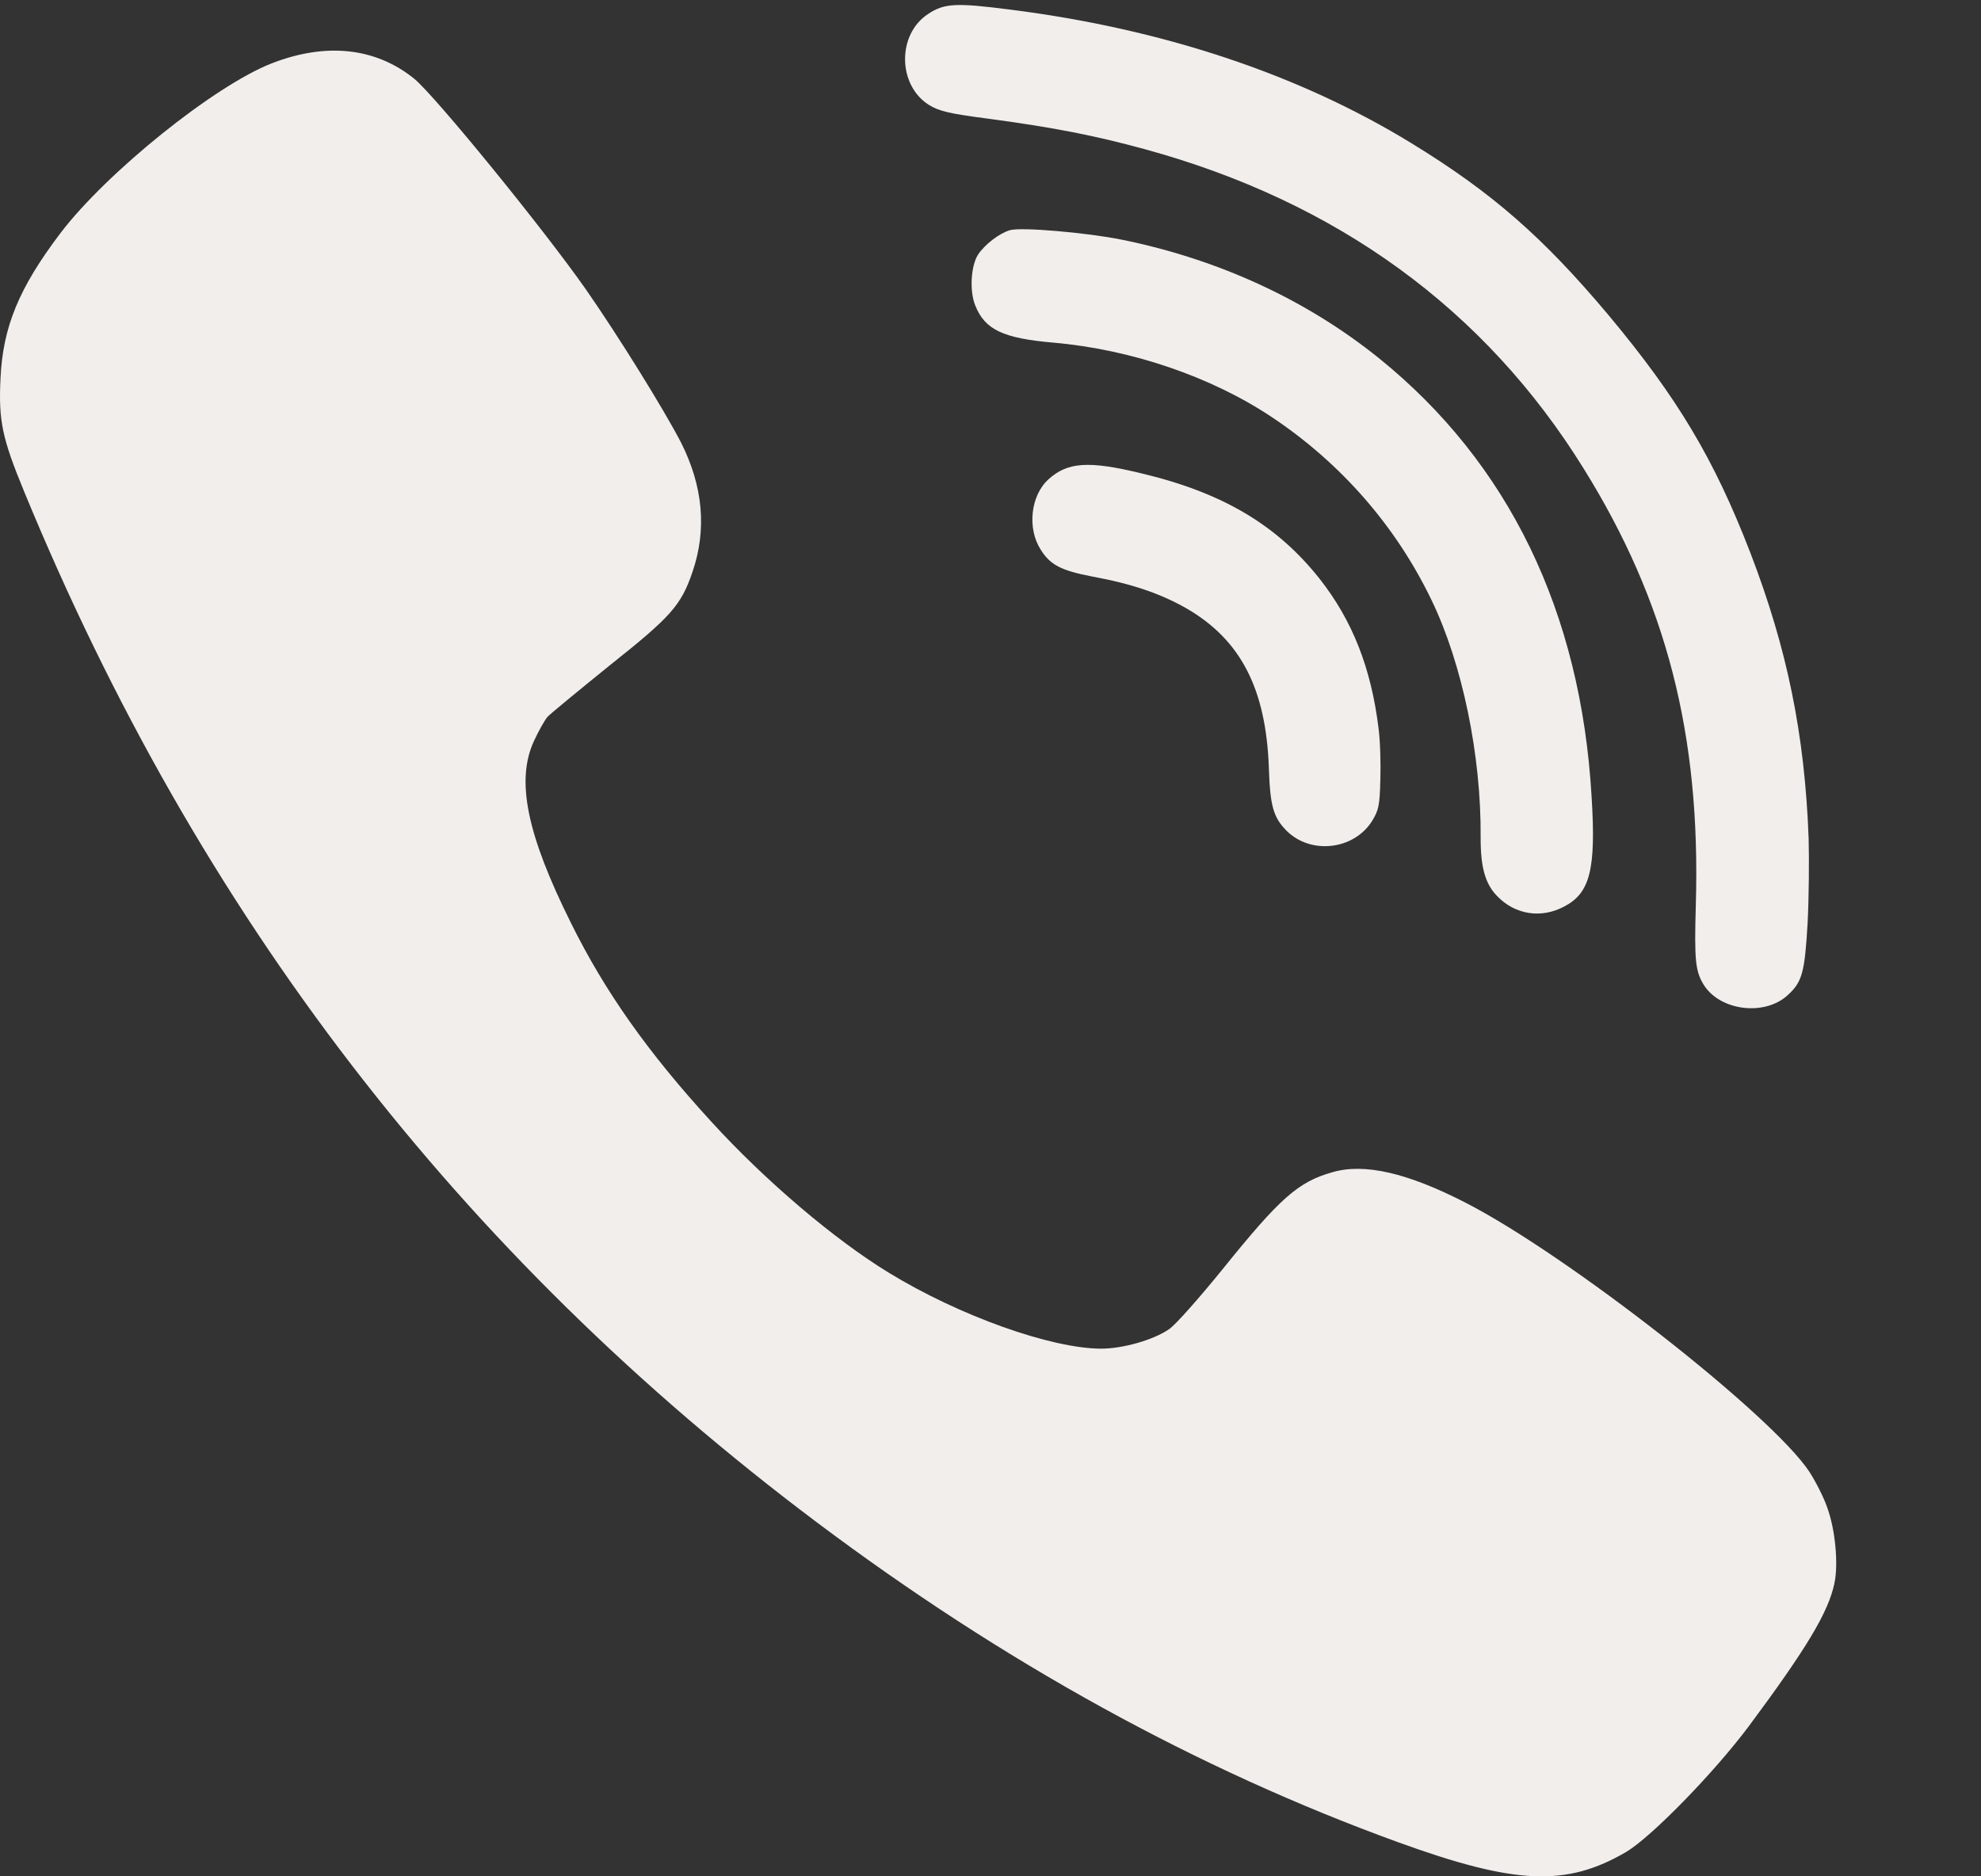 <svg width="19" height="18" viewBox="0 0 19 18" fill="none" xmlns="http://www.w3.org/2000/svg">
<rect x="0" y="0" width="19" height="18" fill="#333333" stroke="none"/>
<path d="M13.222 6.988C13.151 6.41 12.973 5.955 12.657 5.553C12.247 5.035 11.723 4.725 10.947 4.541C10.442 4.418 10.238 4.432 10.055 4.599C9.884 4.755 9.851 5.069 9.981 5.272C10.073 5.42 10.178 5.473 10.472 5.53C10.863 5.602 11.133 5.696 11.379 5.836C11.901 6.138 12.144 6.609 12.17 7.373C12.182 7.731 12.213 7.841 12.338 7.968C12.57 8.201 12.983 8.155 13.159 7.877C13.223 7.773 13.233 7.727 13.239 7.484C13.244 7.333 13.238 7.109 13.222 6.988Z" fill="#F2EEEB"/>
<path d="M15.265 7.64C15.162 5.868 14.469 4.442 13.229 3.439C12.53 2.875 11.684 2.487 10.758 2.299C10.419 2.231 9.794 2.177 9.687 2.208C9.586 2.237 9.443 2.346 9.379 2.445C9.312 2.553 9.297 2.792 9.354 2.931C9.447 3.163 9.62 3.245 10.103 3.287C10.849 3.352 11.618 3.614 12.199 4.002C12.862 4.444 13.389 5.048 13.73 5.757C14.025 6.367 14.207 7.246 14.201 8.032C14.2 8.317 14.244 8.478 14.358 8.595C14.531 8.776 14.783 8.815 15.005 8.695C15.251 8.566 15.309 8.338 15.265 7.64Z" fill="#F2EEEB"/>
<path d="M17.527 14.467C17.493 14.365 17.412 14.209 17.354 14.119C16.99 13.569 15.034 12.039 14.057 11.538C13.499 11.251 13.086 11.156 12.78 11.245C12.45 11.338 12.277 11.492 11.725 12.177C11.502 12.452 11.274 12.71 11.214 12.75C11.063 12.855 10.769 12.938 10.56 12.938C10.078 12.936 9.202 12.623 8.529 12.212C8.006 11.894 7.336 11.324 6.821 10.759C6.215 10.097 5.801 9.512 5.475 8.852C5.053 8.004 4.946 7.486 5.122 7.107C5.166 7.011 5.224 6.91 5.25 6.878C5.276 6.849 5.547 6.627 5.848 6.383C6.437 5.915 6.532 5.808 6.642 5.486C6.781 5.078 6.743 4.662 6.53 4.242C6.365 3.924 5.934 3.229 5.622 2.78C5.209 2.19 4.18 0.928 3.975 0.757C3.605 0.457 3.131 0.404 2.608 0.607C2.057 0.821 1.022 1.655 0.58 2.236C0.181 2.763 0.028 3.136 0.005 3.628C-0.015 4.034 0.019 4.201 0.233 4.719C1.906 8.783 4.403 12.027 7.833 14.603C9.624 15.948 11.482 16.973 13.41 17.673C14.534 18.081 15.022 18.102 15.597 17.766C15.84 17.621 16.441 17.005 16.776 16.556C17.331 15.809 17.536 15.465 17.594 15.19C17.634 15.002 17.602 14.675 17.527 14.467Z" fill="#F2EEEB"/>
<path d="M17.347 8.048C17.31 7.045 17.141 6.223 16.789 5.306C16.441 4.404 16.09 3.816 15.425 3.02C14.797 2.273 14.31 1.847 13.536 1.373C12.457 0.712 11.144 0.274 9.672 0.09C9.17 0.026 9.056 0.031 8.902 0.134C8.604 0.328 8.608 0.814 8.907 1.005C9.006 1.066 9.094 1.089 9.496 1.141C10.112 1.224 10.508 1.302 10.979 1.431C12.823 1.935 14.241 2.965 15.189 4.495C15.982 5.77 16.312 7.045 16.265 8.674C16.249 9.224 16.261 9.321 16.345 9.454C16.506 9.7 16.931 9.749 17.149 9.544C17.285 9.42 17.31 9.326 17.337 8.855C17.35 8.609 17.352 8.246 17.347 8.048Z" fill="#F2EEEB"/>
</svg>
